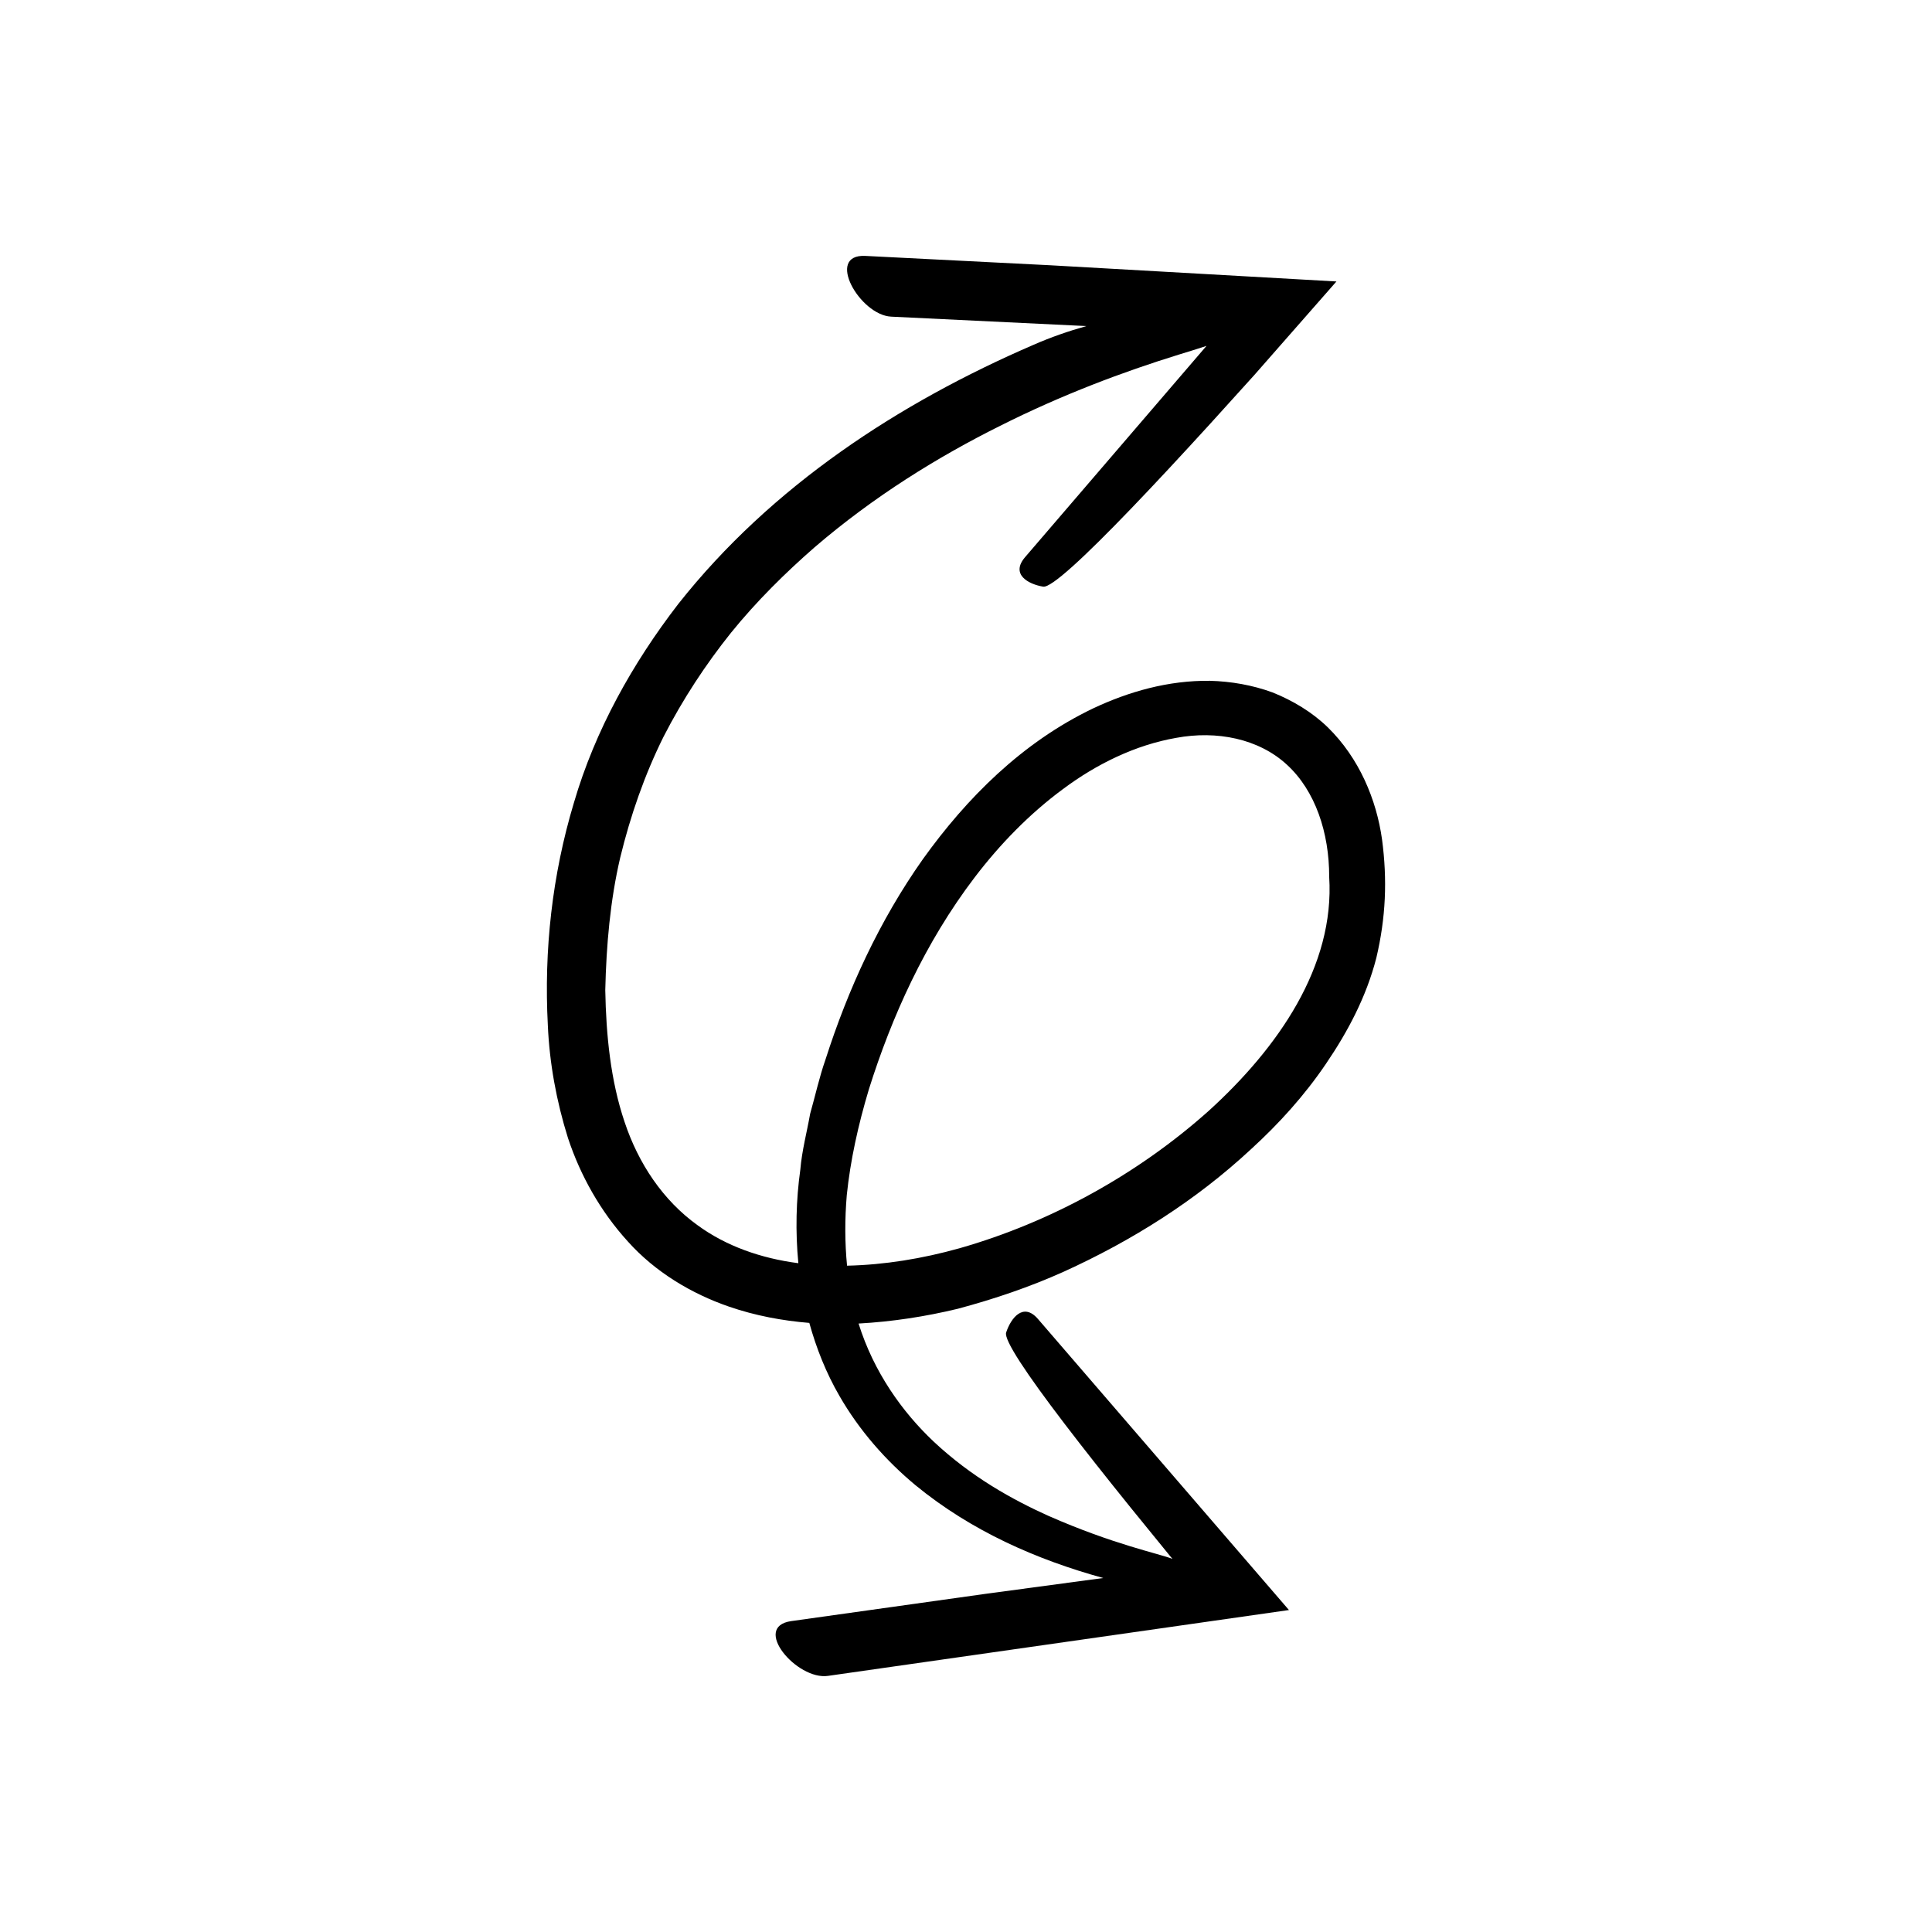 <?xml version="1.0" encoding="UTF-8"?>
<!-- Uploaded to: SVG Repo, www.svgrepo.com, Generator: SVG Repo Mixer Tools -->
<svg fill="#000000" width="800px" height="800px" version="1.1" viewBox="144 144 512 512" xmlns="http://www.w3.org/2000/svg">
 <path d="m294.55 445.68c3.269 9.855 8.57 19.336 15.824 27.312 7.219 8.078 16.855 13.852 26.84 17.285 6.957 2.394 14.117 3.723 21.262 4.309 1.863 6.731 4.473 13.297 8 19.375 5.238 9.105 12.242 17.078 20.16 23.656 14.758 12.109 32.059 19.711 49.738 24.57-10.648 1.434-21.18 2.852-31.203 4.199-20.324 2.852-38.566 5.41-51.508 7.227-10.535 1.504 1.516 15.691 9.742 14.516l122.18-17.453-66.508-77.125c-3.91-4.535-7.188-0.23-8.438 3.574-0.641 1.953 5.449 11.039 15.441 24.137 4.996 6.551 10.965 14.102 17.555 22.27 3.312 4.07 6.762 8.309 10.305 12.664 0.301 0.363 0.555 0.668 0.77 0.93-3.469-1.398-15.535-3.766-32.938-11.441-9.355-4.223-20.293-10.223-30.352-19.66-8.309-7.844-15.852-18.387-19.891-31.273 8.953-0.492 17.75-1.852 26.324-3.922 9.645-2.586 19.086-5.773 28.121-9.852 18.016-8.191 34.938-18.828 49.559-32.43 7.359-6.719 14.156-14.203 19.879-22.66 5.719-8.406 10.668-17.672 13.332-28.043 2.516-10.668 2.934-20.684 1.508-31.406-1.477-10.52-6.027-21.527-14.387-29.703-4.191-4.062-9.285-7.086-14.621-9.234-5.406-1.977-11.027-2.93-16.566-3.082-11.086-0.145-21.562 2.879-30.969 7.301-18.883 9.039-33.551 23.809-45.137 39.965-11.531 16.328-19.844 34.48-25.828 53.16-1.621 4.621-2.688 9.539-4.043 14.297-0.875 4.938-2.18 9.754-2.606 14.812-1.137 8.102-1.328 16.457-0.523 24.805-9.859-1.273-19.16-4.527-26.719-10.07-9.156-6.586-15.664-16.332-19.332-27.359-3.727-11.043-4.898-23.047-5.117-34.941 0.277-11.984 1.316-23.793 3.953-35.086 2.731-11.25 6.508-22.039 11.484-32.055 5.106-9.953 11.168-19.168 17.906-27.59 6.801-8.383 14.371-15.844 22.16-22.648 15.723-13.496 32.668-23.949 49.152-32.168 16.477-8.277 32.578-14.297 47.301-18.855 2.793-0.848 5.234-1.613 7.375-2.32l-48.074 55.984c-3.918 4.562 0.832 7.16 4.785 7.82 2.125 0.355 10.926-7.801 23.32-20.695 6.199-6.449 13.297-14.078 20.91-22.426 3.789-4.188 7.727-8.539 11.758-12.992 7.109-8.098 14.383-16.387 21.738-24.766-25.516-1.445-51.941-2.941-75.836-4.293-19.316-0.977-36.586-1.852-49.023-2.481-10.684-0.516-1.48 15.695 6.863 16.098l51.742 2.496c-4.746 1.332-9.484 2.973-13.988 4.953-35.57 15.352-69.434 37.383-94.184 68.699-12.102 15.699-22.035 33.453-27.648 52.652-5.773 19.164-7.969 39.09-6.914 59.008 0.434 9.984 2.262 20.09 5.363 29.957zm73.855 15.035c0.941-9.148 3.004-18.551 5.871-28.086 6.008-19.078 14.789-38.746 28.066-56.176 6.625-8.68 14.41-16.734 23.379-23.355 8.898-6.644 19.234-11.691 29.98-13.555 10.703-1.996 21.863 0.195 29.348 7.117 7.516 6.879 11.219 18.02 11.199 29.691 1.504 23.746-13.527 45.328-31.973 62.078-18.742 16.73-41.789 29.473-66.004 36.375-9.82 2.75-19.883 4.398-29.793 4.617-0.594-6.012-0.617-12.273-0.074-18.707z"/>
</svg>